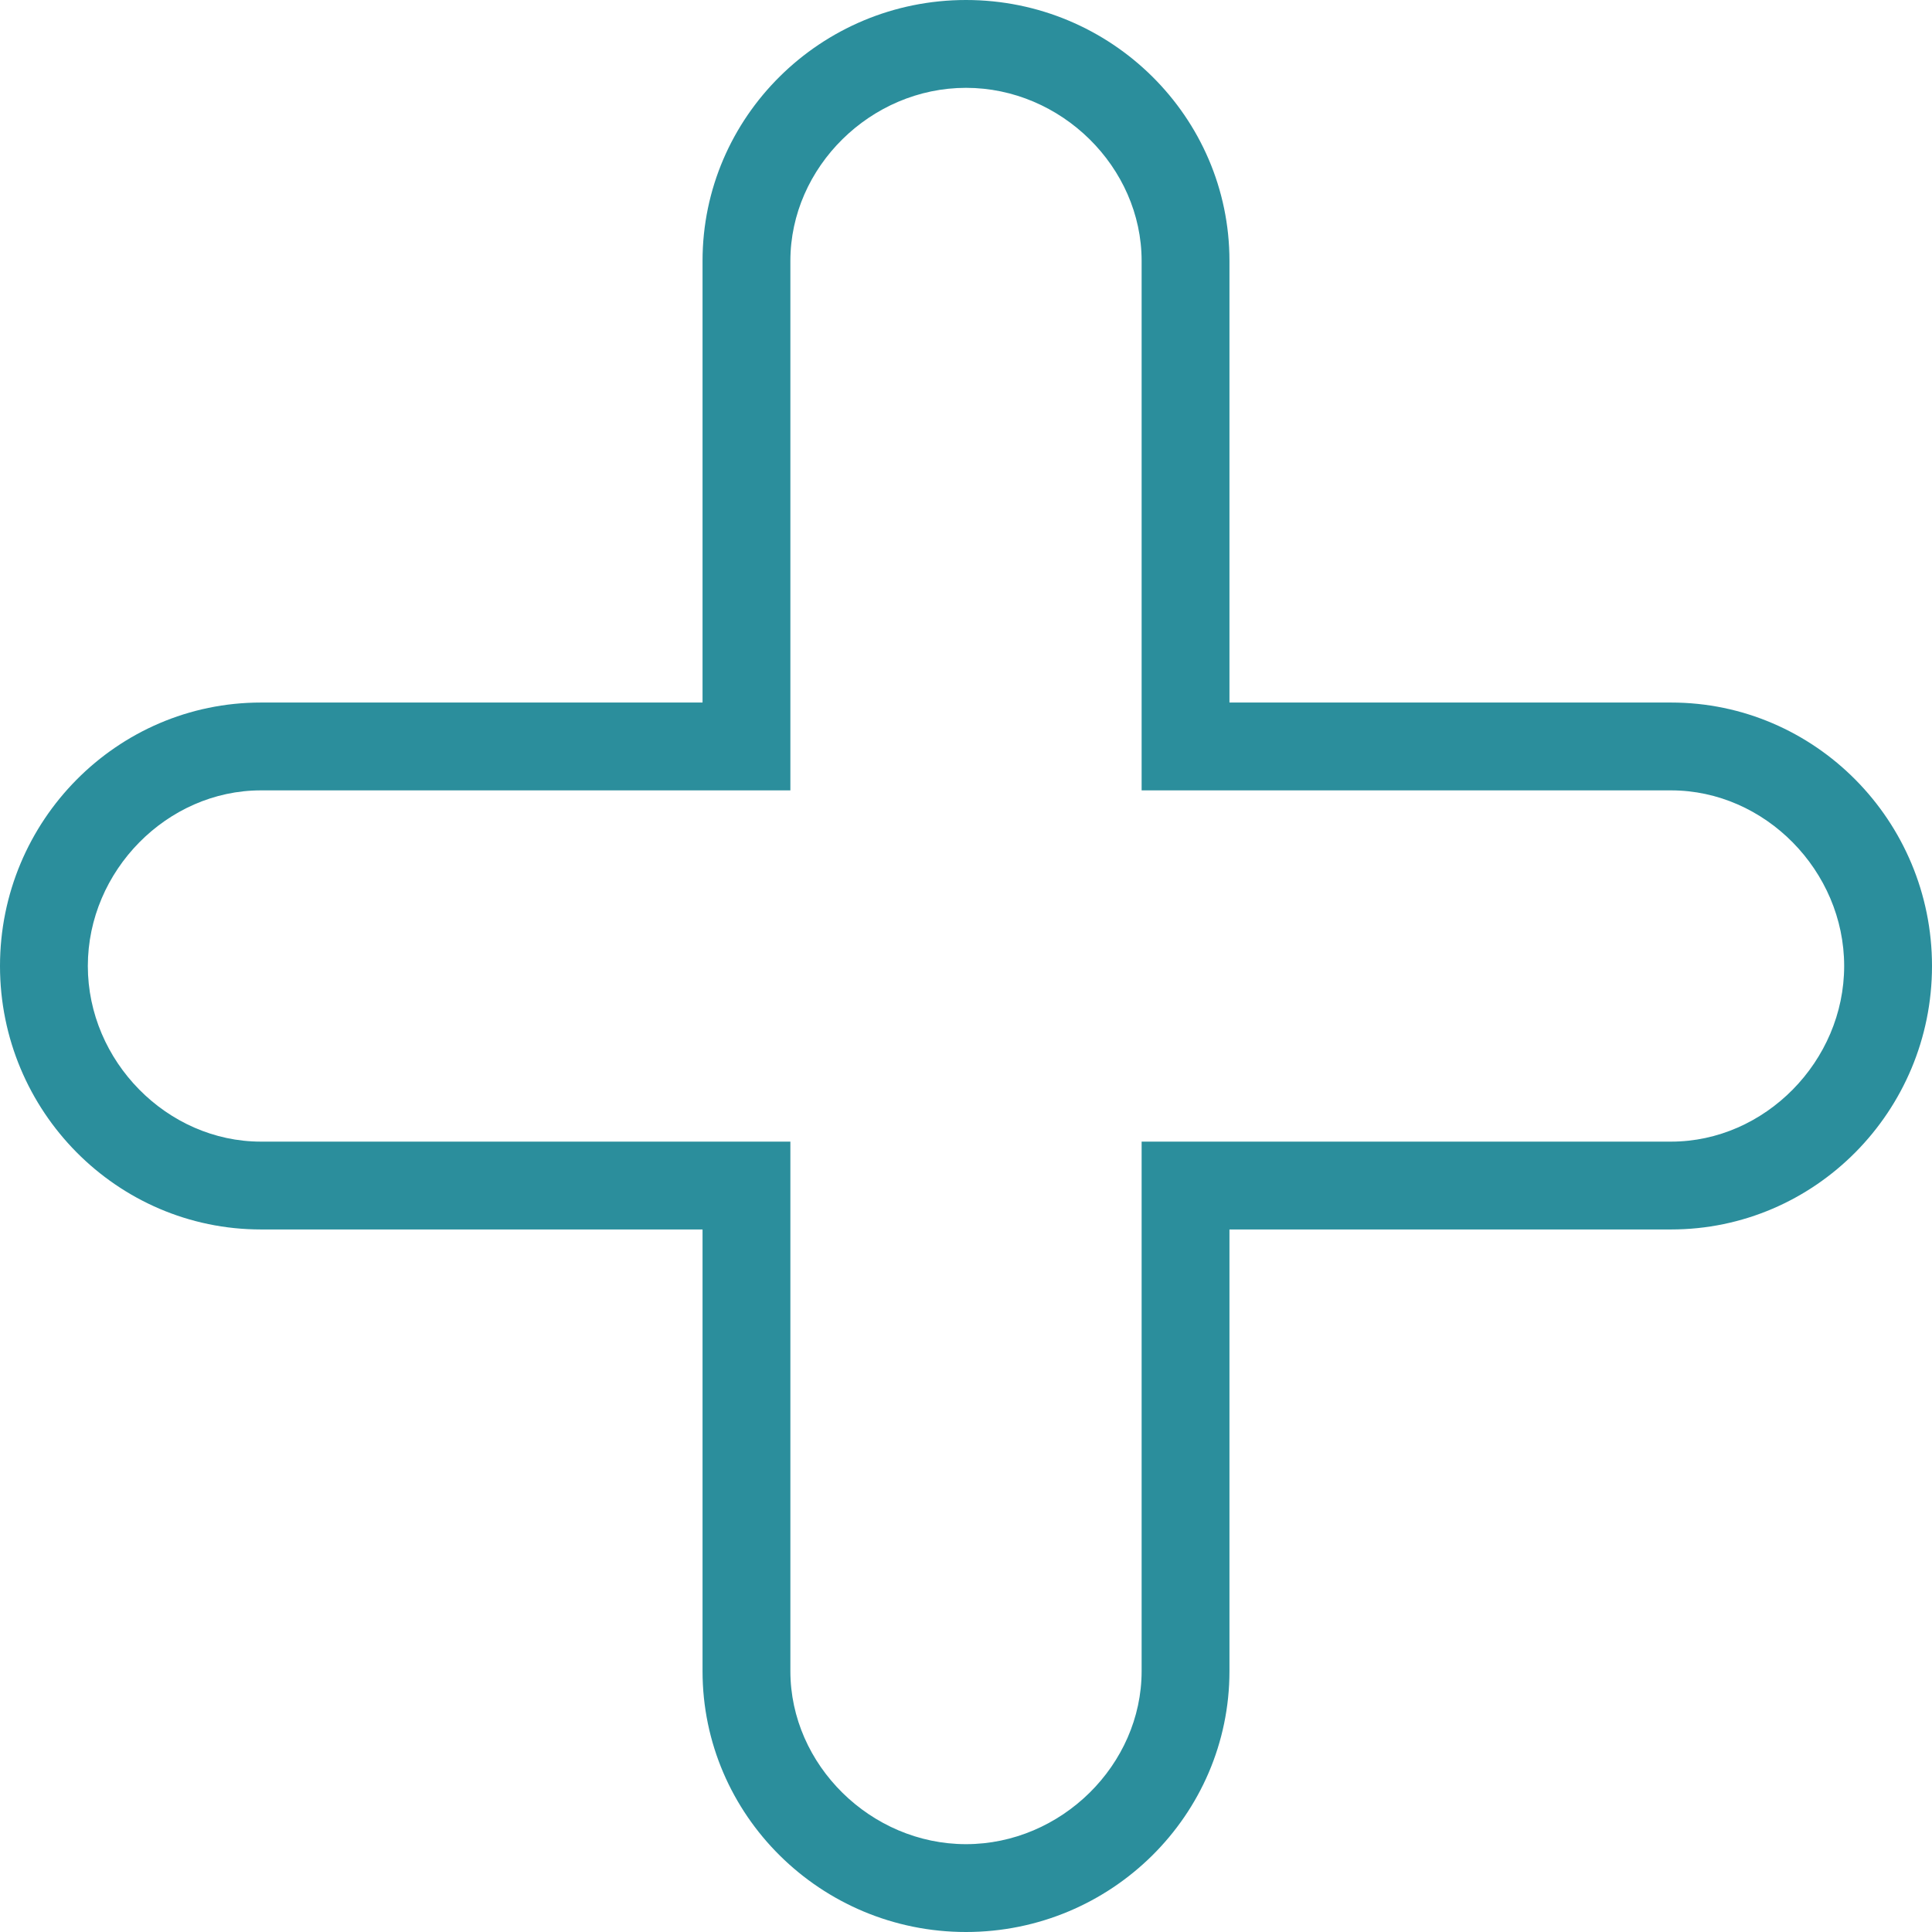 <?xml version="1.0" encoding="UTF-8"?> <svg xmlns="http://www.w3.org/2000/svg" width="41" height="41" viewBox="0 0 41 41" fill="none"> <path d="M20.5 41C17.417 41 14.909 38.517 14.909 35.464V26.091H5.536C2.483 26.091 0 23.583 0 20.5C0 17.417 2.483 14.909 5.536 14.909H14.909V5.536C14.909 2.483 17.417 0 20.5 0C23.583 0 26.091 2.483 26.091 5.536V14.909H35.464C38.517 14.909 41 17.417 41 20.5C41 23.583 38.517 26.091 35.464 26.091H26.091V35.464C26.091 38.517 23.583 41 20.5 41ZM5.536 16.773C3.546 16.773 1.864 18.48 1.864 20.5C1.864 22.52 3.546 24.227 5.536 24.227H16.773V35.464C16.773 37.454 18.48 39.136 20.5 39.136C22.52 39.136 24.227 37.454 24.227 35.464V24.227H35.464C37.454 24.227 39.136 22.52 39.136 20.5C39.136 18.48 37.454 16.773 35.464 16.773H24.227V5.536C24.227 3.546 22.52 1.864 20.5 1.864C18.48 1.864 16.773 3.546 16.773 5.536V16.773H5.536Z" fill="#2B8E9C"></path> </svg> 